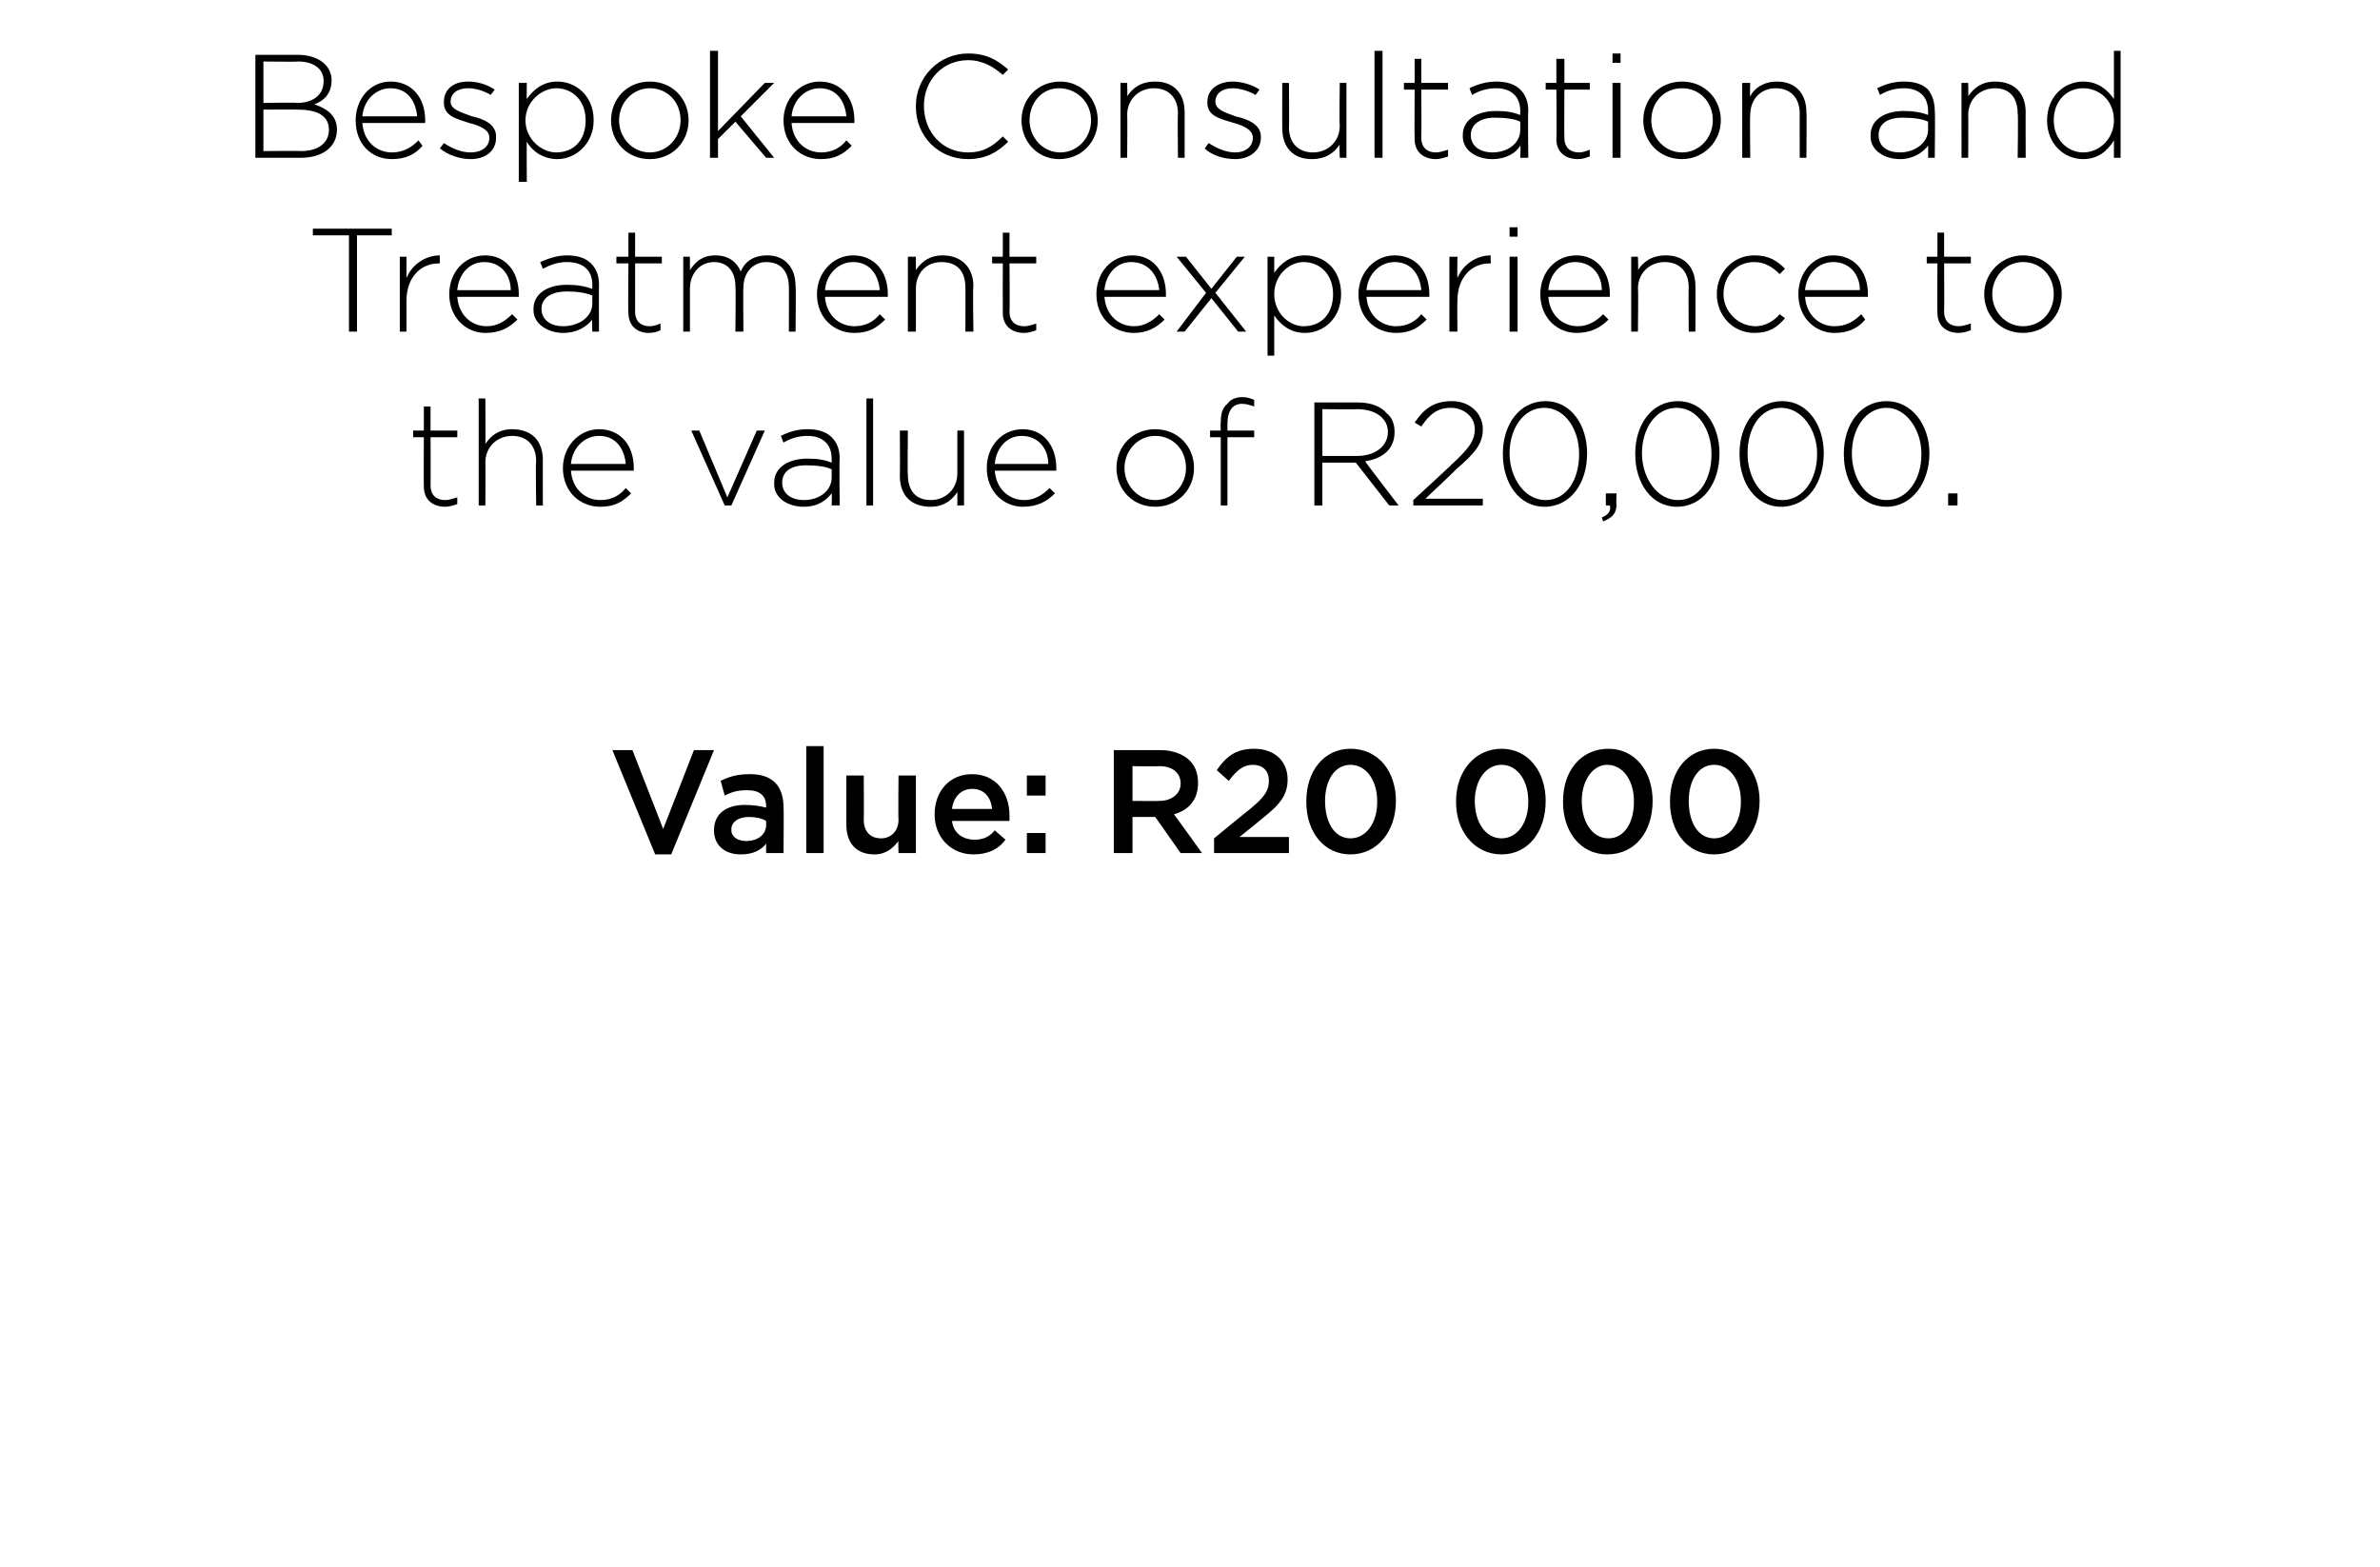 <?xml version="1.0" standalone="no"?><!DOCTYPE svg PUBLIC "-//W3C//DTD SVG 1.1//EN" "http://www.w3.org/Graphics/SVG/1.1/DTD/svg11.dtd"><svg xmlns="http://www.w3.org/2000/svg" version="1.1" width="178px" height="117.2px" viewBox="0 -3 178 117.2" style="top:-3px"><desc>Bespoke Consultation and Treatment experience to the value of R20,000. Value: R20 000</desc><defs/><g id="Polygon23998"><path d="m45.8 53.1h1.5l2.3 5.9l2.3-5.9h1.5l-3.2 7.8H49l-3.2-7.8zm11.5 7.7v-.7c-.4.5-1 .8-1.9.8c-1.1 0-2-.6-2-1.8c0-1.3 1-1.9 2.3-1.9c.7 0 1.2.1 1.6.2v-.1c0-.8-.5-1.2-1.4-1.2c-.7 0-1.1.1-1.7.4l-.3-1.1c.6-.3 1.2-.5 2.2-.5c1.7 0 2.5.9 2.5 2.5c.03-.04 0 3.4 0 3.4h-1.3zm0-2.4c-.3-.2-.8-.3-1.3-.3c-.8 0-1.3.4-1.3.9v.1c0 .5.5.8 1.1.8c.9 0 1.5-.5 1.5-1.2v-.3zm3-5.6h1.3v8h-1.3v-8zm3 5.9c-.01-.01 0-3.7 0-3.7h1.3s.02 3.29 0 3.3c0 .9.5 1.4 1.3 1.4c.7 0 1.3-.5 1.3-1.4c-.03-.03 0-3.3 0-3.3h1.3v5.8h-1.3s-.03-.9 0-.9c-.4.5-.9 1-1.8 1c-1.4 0-2.1-.9-2.1-2.2zm6.6-.8c0-1.7 1.1-3 2.8-3c1.8 0 2.8 1.4 2.8 3.1v.4h-4.3c.1.9.8 1.4 1.7 1.4c.6 0 1.1-.2 1.5-.7l.8.7c-.5.7-1.3 1.1-2.4 1.1c-1.6 0-2.9-1.2-2.9-3zm4.3-.4c-.1-.9-.6-1.5-1.5-1.5c-.8 0-1.4.6-1.5 1.5h3zm2.6-2.5h1.4v1.5h-1.4V55zm0 4.3h1.4v1.5h-1.4v-1.5zm6.5-6.2h3.5c.9 0 1.7.3 2.2.8c.4.4.6 1 .6 1.6v.1c0 1.2-.7 2-1.8 2.3c0-.02 2.1 2.9 2.1 2.9h-1.6l-1.9-2.7h-1.7v2.7h-1.4v-7.7zm3.4 3.8c.9 0 1.6-.5 1.6-1.3c0-.8-.6-1.3-1.6-1.3c-.04.03-2 0-2 0v2.6s1.98.02 2 0zm4.1 2.8s2.7-2.22 2.7-2.2c1.1-.9 1.4-1.4 1.4-2.1c0-.8-.5-1.2-1.2-1.2c-.7 0-1.2.4-1.8 1.2l-.9-.8c.7-1 1.4-1.6 2.8-1.6c1.5 0 2.5.9 2.5 2.3c0 1.2-.6 1.9-2 3c.03-.01-1.6 1.3-1.6 1.3h3.7v1.2h-5.6v-1.1zm6.9-2.7v-.1c0-2.2 1.3-3.9 3.3-3.9c2.1 0 3.4 1.7 3.4 3.9c0 2.3-1.4 4-3.4 4c-2 0-3.3-1.7-3.3-3.9zm5.3 0v-.1c0-1.5-.8-2.7-2-2.7c-1.2 0-1.9 1.2-1.9 2.7c0 1.6.7 2.8 1.9 2.8c1.2 0 2-1.2 2-2.7zm5.9 0v-.1c0-2.2 1.4-3.9 3.4-3.9c2 0 3.3 1.7 3.3 3.9c0 2.3-1.3 4-3.3 4c-2 0-3.4-1.7-3.4-3.9zm5.4 0v-.1c0-1.5-.8-2.7-2-2.7c-1.2 0-2 1.2-2 2.7c0 1.6.8 2.8 2 2.8c1.2 0 2-1.2 2-2.7zm2.6 0v-.1c0-2.2 1.3-3.9 3.4-3.9c2 0 3.3 1.7 3.3 3.9c0 2.3-1.3 4-3.4 4c-2 0-3.3-1.7-3.3-3.9zm5.3 0v-.1c0-1.5-.8-2.7-2-2.7c-1.1 0-1.9 1.2-1.9 2.7c0 1.6.8 2.8 2 2.8c1.2 0 1.9-1.2 1.9-2.7zm2.7 0v-.1c0-2.2 1.3-3.9 3.3-3.9c2 0 3.4 1.7 3.4 3.9c0 2.3-1.4 4-3.4 4c-2 0-3.3-1.7-3.3-3.9zm5.3 0v-.1c0-1.5-.8-2.7-2-2.7c-1.2 0-1.9 1.2-1.9 2.7c0 1.6.7 2.8 1.9 2.8c1.2 0 2-1.2 2-2.7z" stroke="none" fill="#000"/></g><g id="Polygon23997"><path d="m31.7 33.4c-.02-.04 0-3.7 0-3.7h-.8v-.5h.8v-1.8h.5v1.8h2v.5h-2s.02 3.6 0 3.6c0 .8.5 1.1 1.1 1.1c.3 0 .5-.1.9-.2v.5c-.3.1-.6.2-.9.2c-.9 0-1.6-.5-1.6-1.5zm4.1-6.6h.5s.02 3.43 0 3.4c.4-.6 1-1.1 2-1.1c1.5 0 2.3.9 2.3 2.3c-.01-.03 0 3.4 0 3.4h-.5s-.05-3.33 0-3.3c0-1.2-.7-1.9-1.8-1.9c-1.1 0-2 .8-2 2c.02-.05 0 3.2 0 3.2h-.5v-8zm6.3 5.2c0-1.6 1.2-2.9 2.7-2.9c1.6 0 2.6 1.2 2.6 2.9v.2h-4.7c.1 1.4 1.1 2.2 2.2 2.2c.9 0 1.5-.4 1.9-.9l.4.4c-.6.6-1.2 1-2.3 1c-1.5 0-2.8-1.1-2.8-2.9zm4.7-.3c-.1-1.1-.7-2.1-2-2.1c-1.1 0-2 .9-2.1 2.1h4.1zm4.9-2.5h.6l2.1 5l2.2-5h.6l-2.5 5.6h-.5l-2.5-5.6zm6.2 4v-.1c0-1.1 1-1.8 2.5-1.8c.8 0 1.3.1 1.8.3v-.3c0-1.1-.7-1.7-1.8-1.7c-.7 0-1.3.2-1.8.5l-.2-.5c.6-.3 1.2-.5 2-.5c.8 0 1.4.2 1.8.6c.4.4.6.9.6 1.6c-.04 0 0 3.5 0 3.5h-.6s.03-.93 0-.9c-.4.5-1 1-2.1 1c-1.1 0-2.2-.6-2.2-1.7zm4.3-.5v-.6c-.4-.2-1.1-.3-1.9-.3c-1.2 0-1.8.5-1.8 1.3c0 .9.8 1.3 1.6 1.3c1.2 0 2.1-.7 2.1-1.7zm2.6-5.9h.5v8h-.5v-8zm2.5 5.8c.02.02 0-3.4 0-3.4h.6s-.04 3.32 0 3.3c0 1.2.6 1.9 1.7 1.9c1.1 0 2-.8 2-2v-3.2h.5v5.6h-.5v-1c-.4.6-1 1.1-2 1.1c-1.5 0-2.3-.9-2.3-2.3zm6.5-.6c0-1.6 1.1-2.9 2.7-2.9c1.5 0 2.5 1.2 2.5 2.9v.2h-4.6c.1 1.4 1.1 2.2 2.2 2.2c.8 0 1.4-.4 1.9-.9l.4.4c-.6.6-1.3 1-2.4 1c-1.4 0-2.7-1.1-2.7-2.9zm4.6-.3c0-1.1-.7-2.1-2-2.1c-1.1 0-1.9.9-2 2.1h4zm5.1.3c0-1.6 1.2-2.9 2.9-2.9c1.7 0 2.9 1.3 2.9 2.9c0 1.6-1.2 2.9-2.9 2.9c-1.7 0-2.9-1.3-2.9-2.9zm5.2 0c0-1.4-1-2.4-2.3-2.4c-1.3 0-2.3 1.1-2.3 2.4c0 1.3 1 2.4 2.3 2.4c1.3 0 2.3-1.1 2.3-2.4zm2.6-2.3h-.8v-.5h.8s-.03-.56 0-.6c0-.6.1-1.1.5-1.4c.2-.3.6-.5 1.1-.5c.4 0 .6.1.9.2v.5c-.3-.1-.6-.2-.9-.2c-.7 0-1.1.5-1.1 1.5v.5h2v.5h-2v5.1h-.5v-5.1zm7-2.6h3.3c.9 0 1.7.3 2.1.8c.4.3.6.8.6 1.4c0 1.3-.9 2-2.2 2.2c-.03.01 2.5 3.3 2.5 3.3h-.7l-2.5-3.2h-2.5v3.2h-.6v-7.7zm3.2 4c1.3 0 2.3-.7 2.3-1.8c0-1-.9-1.7-2.3-1.7c.04.03-2.6 0-2.6 0v3.5h2.6zm4.2 3.3s2.85-2.62 2.8-2.6c1.3-1.2 1.8-1.8 1.8-2.7c0-1-.9-1.6-1.8-1.6c-1 0-1.6.5-2.2 1.4l-.5-.3c.7-1 1.4-1.6 2.8-1.6c1.3 0 2.3.9 2.3 2.1c0 1.1-.6 1.8-2 3c.03.02-2.3 2.2-2.3 2.2h4.3v.5h-5.2v-.4zm6.7-3.4v-.1c0-2.1 1.2-3.9 3.2-3.9c1.9 0 3.1 1.8 3.1 3.9c0 2.2-1.2 4-3.2 4c-1.9 0-3.1-1.8-3.1-3.9zm5.7 0v-.1c0-1.7-1-3.4-2.6-3.4c-1.6 0-2.6 1.6-2.6 3.4c0 1.8 1.1 3.5 2.7 3.5c1.6 0 2.5-1.6 2.5-3.4zm1.7 4.7c.5-.2.7-.5.6-.9h-.3v-.9h.8s-.04.78 0 .8c0 .7-.3 1-1 1.3l-.1-.3zm2.5-4.7v-.1c0-2.1 1.2-3.9 3.2-3.9c1.9 0 3.1 1.8 3.1 3.9c0 2.2-1.2 4-3.2 4c-1.9 0-3.1-1.8-3.1-3.9zm5.7 0v-.1c0-1.7-1-3.4-2.6-3.4c-1.6 0-2.6 1.6-2.6 3.4c0 1.8 1.1 3.5 2.7 3.5c1.6 0 2.5-1.6 2.5-3.4zm2.1 0v-.1c0-2.1 1.2-3.9 3.2-3.9c1.9 0 3.1 1.8 3.1 3.9c0 2.2-1.2 4-3.2 4c-1.9 0-3.1-1.8-3.1-3.9zm5.8 0v-.1c0-1.7-1.1-3.4-2.7-3.4c-1.6 0-2.5 1.6-2.5 3.4c0 1.8 1 3.5 2.6 3.5c1.6 0 2.6-1.6 2.6-3.4zm2 0v-.1c0-2.1 1.2-3.9 3.2-3.9c1.9 0 3.2 1.8 3.2 3.9c0 2.2-1.3 4-3.2 4c-2 0-3.2-1.8-3.2-3.9zm5.8 0v-.1c0-1.7-1.1-3.4-2.6-3.4c-1.6 0-2.6 1.6-2.6 3.4c0 1.8 1 3.5 2.6 3.5c1.6 0 2.6-1.6 2.6-3.4zm2 2.9h.7v.9h-.7v-.9z" stroke="none" fill="#000"/></g><g id="Polygon23996"><path d="m26.1 14.6h-2.7v-.5h5.9v.5h-2.6v7.2h-.6v-7.2zm3.8 1.6h.5v1.6c.4-1 1.4-1.7 2.5-1.7c-.02 0 0 .6 0 .6h-.1c-1.3 0-2.4 1-2.4 2.8v2.3h-.5v-5.6zm3.7 2.8c0-1.6 1.1-2.9 2.7-2.9c1.5 0 2.5 1.2 2.5 2.9v.2h-4.6c.1 1.4 1.1 2.2 2.2 2.2c.8 0 1.4-.4 1.9-.9l.4.4c-.6.6-1.3 1-2.4 1c-1.4 0-2.7-1.1-2.7-2.9zm4.6-.3c0-1.1-.7-2.1-2-2.1c-1.1 0-1.9.9-2 2.1h4zm1.7 1.5v-.1c0-1.1 1-1.8 2.5-1.8c.8 0 1.3.1 1.9.3v-.3c0-1.1-.7-1.7-1.9-1.7c-.7 0-1.2.2-1.8.5l-.2-.5c.7-.3 1.3-.5 2-.5c.8 0 1.4.2 1.8.6c.4.4.6.9.6 1.6c-.02 0 0 3.5 0 3.5h-.5s-.04-.93 0-.9c-.4.5-1.1 1-2.2 1c-1 0-2.2-.6-2.2-1.7zm4.4-.5v-.6c-.5-.2-1.1-.3-1.9-.3c-1.2 0-1.9.5-1.9 1.3c0 .9.8 1.3 1.6 1.3c1.2 0 2.2-.7 2.2-1.7zm2.7.7c-.04-.04 0-3.7 0-3.7h-.9v-.5h.9v-1.8h.5v1.8h2v.5h-2v3.6c0 .8.5 1.1 1.1 1.1c.3 0 .5-.1.8-.2v.5c-.2.1-.5.2-.9.2c-.8 0-1.5-.5-1.5-1.5zm4.1-4.2h.5v1c.4-.6.9-1.1 1.9-1.1c1 0 1.6.5 1.9 1.2c.3-.7.9-1.2 2-1.2c1.3 0 2.1.9 2.1 2.3c.04 0 0 3.4 0 3.4h-.5s.01-3.33 0-3.3c0-1.2-.6-1.9-1.7-1.9c-.9 0-1.7.7-1.7 1.9c-.03.03 0 3.3 0 3.3h-.6s.04-3.37 0-3.4c0-1.1-.6-1.8-1.6-1.8c-1 0-1.8.8-1.8 2v3.2h-.5v-5.6zm10 2.8c0-1.6 1.2-2.9 2.7-2.9c1.6 0 2.6 1.2 2.6 2.9v.2h-4.7c.1 1.4 1.1 2.2 2.2 2.2c.9 0 1.5-.4 1.9-.9l.4.4c-.6.6-1.2 1-2.3 1c-1.5 0-2.8-1.1-2.8-2.9zm4.7-.3c-.1-1.1-.7-2.1-2-2.1c-1.1 0-2 .9-2.1 2.1h4.1zm2.1-2.5h.6v1c.4-.6 1-1.1 2-1.1c1.4 0 2.3.9 2.3 2.3c-.05-.03 0 3.4 0 3.4h-.6s.02-3.33 0-3.3c0-1.2-.6-1.9-1.8-1.9c-1.1 0-1.9.8-1.9 2v3.2h-.6v-5.6zm7.1 4.2c-.01-.04 0-3.7 0-3.7h-.8v-.5h.8v-1.8h.5v1.8h2v.5h-2s.03 3.6 0 3.6c0 .8.5 1.1 1.1 1.1c.3 0 .6-.1.9-.2v.5c-.3.1-.6.2-.9.2c-.9 0-1.6-.5-1.6-1.5zm7-1.4c0-1.6 1.1-2.9 2.7-2.9c1.5 0 2.5 1.2 2.5 2.9v.2h-4.6c.1 1.4 1.1 2.2 2.2 2.2c.8 0 1.4-.4 1.9-.9l.4.4c-.6.6-1.3 1-2.3 1c-1.5 0-2.8-1.1-2.8-2.9zm4.7-.3c-.1-1.1-.8-2.1-2.1-2.1c-1.1 0-1.9.9-2 2.1h4.1zm3.9-.1l1.9-2.4h.6l-2.2 2.7l2.3 2.9h-.6l-2-2.5l-2 2.5h-.6l2.2-2.9l-2.2-2.7h.7l1.9 2.4zm4.2-2.4h.5v1.2c.5-.7 1.2-1.3 2.3-1.3c1.4 0 2.7 1 2.7 2.9c0 1.8-1.3 2.9-2.7 2.9c-1.1 0-1.8-.6-2.3-1.3v3h-.5v-7.4zm4.9 2.8c0-1.5-1-2.4-2.2-2.4c-1.1 0-2.2 1-2.2 2.4c0 1.4 1.1 2.4 2.2 2.4c1.3 0 2.2-.9 2.2-2.4zm1.9 0c0-1.6 1.2-2.9 2.7-2.9c1.6 0 2.6 1.2 2.6 2.9v.2h-4.7c.1 1.4 1.1 2.2 2.2 2.2c.9 0 1.5-.4 1.9-.9l.4.4c-.6.6-1.2 1-2.3 1c-1.5 0-2.8-1.1-2.8-2.9zm4.7-.3c-.1-1.1-.7-2.1-2-2.1c-1.1 0-2 .9-2.1 2.1h4.1zm2.1-2.5h.6s-.02 1.58 0 1.6c.4-1 1.4-1.7 2.5-1.7c-.04 0 0 .6 0 .6h-.1c-1.3 0-2.4 1-2.4 2.8c-.02 0 0 2.3 0 2.3h-.6v-5.6zm4.5-2.2h.6v.7h-.6v-.7zm0 2.2h.6v5.6h-.6v-5.6zm2.3 2.8c0-1.6 1.1-2.9 2.7-2.9c1.5 0 2.5 1.2 2.5 2.9v.2h-4.6c.1 1.4 1.1 2.2 2.2 2.2c.8 0 1.4-.4 1.9-.9l.4.4c-.6.6-1.3 1-2.4 1c-1.4 0-2.7-1.1-2.7-2.9zm4.6-.3c0-1.1-.7-2.1-2-2.1c-1.1 0-1.9.9-2 2.1h4zm2.2-2.5h.5s.04 1.03 0 1c.4-.6 1-1.1 2.1-1.1c1.4 0 2.2.9 2.2 2.3c.01-.03 0 3.4 0 3.4h-.5s-.03-3.33 0-3.3c0-1.2-.7-1.9-1.8-1.9c-1.1 0-2 .8-2 2c.04-.05 0 3.2 0 3.2h-.5v-5.6zm6.4 2.8c0-1.6 1.2-2.9 2.8-2.9c1.1 0 1.7.4 2.3 1l-.4.4c-.5-.5-1.1-.9-1.9-.9c-1.3 0-2.3 1-2.3 2.4c0 1.3 1.1 2.4 2.4 2.4c.7 0 1.4-.4 1.8-.9l.4.3c-.6.7-1.2 1.1-2.3 1.1c-1.6 0-2.8-1.3-2.8-2.9zm6.1 0c0-1.6 1.1-2.9 2.6-2.9c1.6 0 2.6 1.2 2.6 2.9v.2H135c.1 1.4 1.1 2.2 2.2 2.2c.9 0 1.5-.4 2-.9l.3.4c-.5.6-1.2 1-2.3 1c-1.4 0-2.7-1.1-2.7-2.9zm4.6-.3c0-1.1-.7-2.1-2-2.1c-1.1 0-2 .9-2.1 2.1h4.1zm5.8 1.7c-.02-.04 0-3.7 0-3.7h-.8v-.5h.8v-1.8h.5v1.8h2v.5h-2s.02 3.6 0 3.6c0 .8.5 1.1 1.1 1.1c.3 0 .5-.1.9-.2v.5c-.3.1-.6.2-.9.2c-.9 0-1.6-.5-1.6-1.5zm3.5-1.4c0-1.6 1.3-2.9 2.9-2.9c1.7 0 2.9 1.3 2.9 2.9c0 1.6-1.2 2.9-2.9 2.9c-1.7 0-2.9-1.3-2.9-2.9zm5.2 0c0-1.4-1-2.4-2.3-2.4c-1.3 0-2.3 1.1-2.3 2.4c0 1.3 1 2.4 2.3 2.4c1.4 0 2.3-1.1 2.3-2.4z" stroke="none" fill="#000"/></g><g id="Polygon23995"><path d="m19.1 1.1h3.2c.9 0 1.6.3 2 .7c.3.3.5.7.5 1.2c0 1.1-.7 1.6-1.3 1.8c.9.3 1.7.8 1.7 1.9c0 1.3-1.1 2.1-2.7 2.1h-3.4V1.1zM24.2 3c0-.8-.7-1.4-1.9-1.4c-.01.03-2.6 0-2.6 0v3.1s2.54-.05 2.5 0c1.2 0 2-.6 2-1.6v-.1zm-1.9 2.2c0-.02-2.6 0-2.6 0v3.1s2.79-.03 2.8 0c1.3 0 2.1-.6 2.1-1.6c0-1-.8-1.5-2.3-1.5zm4.3.8c0-1.6 1.1-2.9 2.6-2.9c1.6 0 2.6 1.2 2.6 2.9v.2h-4.7c.1 1.4 1.1 2.2 2.2 2.2c.9 0 1.5-.4 2-.9l.3.4c-.5.6-1.2 1-2.3 1c-1.5 0-2.7-1.1-2.7-2.9zm4.6-.3c-.1-1.1-.7-2.1-2-2.1c-1.1 0-2 .9-2.1 2.1h4.1zm1.7 2.4l.3-.4c.6.4 1.3.7 2 .7c.8 0 1.4-.4 1.4-1.1c0-.6-.7-.9-1.5-1.1c-.9-.3-1.9-.5-1.9-1.5v-.1c0-.9.7-1.5 1.8-1.5c.7 0 1.4.2 2 .6l-.3.4c-.5-.3-1.1-.5-1.7-.5c-.8 0-1.3.4-1.3 1c0 .6.8.8 1.6 1.1c.9.2 1.8.6 1.8 1.5v.1c0 1-.8 1.6-1.9 1.6c-.8 0-1.7-.3-2.3-.8zm5.9-4.9h.6s-.02 1.24 0 1.2c.5-.7 1.2-1.3 2.3-1.3c1.3 0 2.7 1 2.7 2.9c0 1.8-1.4 2.9-2.7 2.9c-1.1 0-1.9-.6-2.3-1.3c-.02-.01 0 3 0 3h-.6V3.2zm5 2.8c0-1.5-1-2.4-2.2-2.4c-1.1 0-2.3 1-2.3 2.4c0 1.4 1.2 2.4 2.3 2.4c1.3 0 2.2-.9 2.2-2.4zm1.9 0c0-1.6 1.2-2.9 2.9-2.9c1.7 0 2.9 1.3 2.9 2.9c0 1.6-1.2 2.9-2.9 2.9c-1.7 0-2.9-1.3-2.9-2.9zm5.2 0c0-1.4-1-2.4-2.3-2.4c-1.3 0-2.3 1.1-2.3 2.4c0 1.3 1 2.4 2.3 2.4c1.3 0 2.3-1.1 2.3-2.4zM53.1.8h.6v6l3.5-3.6h.7l-2.5 2.5l2.5 3.1h-.6L55 6.1l-1.3 1.3v1.4h-.6v-8zM58.6 6c0-1.6 1.2-2.9 2.7-2.9c1.6 0 2.6 1.2 2.6 2.9v.2h-4.7c.1 1.4 1.1 2.2 2.2 2.2c.9 0 1.5-.4 1.9-.9l.4.4c-.6.6-1.2 1-2.3 1c-1.5 0-2.8-1.1-2.8-2.9zm4.7-.3c-.1-1.1-.7-2.1-2-2.1c-1.1 0-2 .9-2.1 2.1h4.1zm5.2-.7v-.1c0-2.1 1.7-3.9 3.9-3.9c1.4 0 2.2.5 3 1.2l-.4.4c-.7-.6-1.5-1.1-2.6-1.1c-1.9 0-3.3 1.5-3.3 3.4c0 2 1.4 3.5 3.3 3.5c1.1 0 1.8-.4 2.6-1.2l.4.4c-.8.8-1.7 1.3-3 1.3c-2.2 0-3.9-1.7-3.9-3.9zm7.9 1c0-1.6 1.2-2.9 2.9-2.9c1.6 0 2.8 1.3 2.8 2.9c0 1.6-1.2 2.9-2.9 2.9c-1.6 0-2.8-1.3-2.8-2.9zm5.2 0c0-1.4-1.1-2.4-2.4-2.4C77.9 3.6 77 4.7 77 6c0 1.3 1 2.4 2.3 2.4c1.3 0 2.3-1.1 2.3-2.4zm2.2-2.8h.5s.03 1.03 0 1c.4-.6 1-1.1 2.1-1.1c1.4 0 2.2.9 2.2 2.3v3.4h-.5s-.04-3.33 0-3.3c0-1.2-.7-1.9-1.8-1.9c-1.1 0-2 .8-2 2c.03-.05 0 3.2 0 3.2h-.5V3.2zm6.3 4.9l.3-.4c.6.4 1.3.7 2 .7c.7 0 1.3-.4 1.3-1.1c0-.6-.7-.9-1.4-1.1c-1-.3-2-.5-2-1.5v-.1c0-.9.8-1.5 1.9-1.5c.6 0 1.4.2 2 .6l-.3.4c-.5-.3-1.2-.5-1.7-.5c-.8 0-1.3.4-1.3 1c0 .6.7.8 1.5 1.1c.9.2 1.9.6 1.9 1.5v.1c0 1-.9 1.6-1.9 1.6c-.9 0-1.8-.3-2.3-.8zm5.8-1.5c-.01.02 0-3.4 0-3.4h.5s.03 3.32 0 3.3c0 1.2.7 1.9 1.8 1.9c1.1 0 2-.8 2-2c-.04.03 0-3.2 0-3.2h.5v5.6h-.5s-.04-1.04 0-1c-.4.6-1 1.1-2.1 1.1c-1.4 0-2.2-.9-2.2-2.3zm6.9-5.8h.6v8h-.6v-8zm3 6.6c-.02-.04 0-3.7 0-3.7h-.8v-.5h.8V1.4h.5v1.8h2v.5h-2s.02 3.6 0 3.6c0 .8.5 1.1 1.1 1.1c.3 0 .5-.1.9-.2v.5c-.3.1-.6.2-.9.2c-.9 0-1.6-.5-1.6-1.5zm3.6-.2v-.1c0-1.1 1-1.8 2.5-1.8c.8 0 1.3.1 1.8.3v-.3c0-1.1-.7-1.7-1.8-1.7c-.7 0-1.3.2-1.8.5l-.2-.5c.6-.3 1.3-.5 2-.5c.8 0 1.4.2 1.8.6c.4.4.6.9.6 1.6c-.04 0 0 3.5 0 3.5h-.6s.04-.93 0-.9c-.3.5-1 1-2.1 1c-1.1 0-2.2-.6-2.2-1.7zm4.3-.5v-.6c-.4-.2-1.1-.3-1.9-.3c-1.1 0-1.8.5-1.8 1.3c0 .9.8 1.3 1.6 1.3c1.2 0 2.1-.7 2.1-1.7zm2.7.7c.04-.04 0-3.7 0-3.7h-.8v-.5h.8V1.4h.6v1.8h1.9v.5H117s-.02 3.6 0 3.6c0 .8.5 1.1 1.1 1.1c.3 0 .5-.1.8-.2v.5c-.3.1-.5.2-.9.2c-.9 0-1.6-.5-1.6-1.5zm4.2-6.4h.6v.7h-.6v-.7zm0 2.2h.6v5.6h-.6V3.2zm2.3 2.8c0-1.6 1.2-2.9 2.9-2.9c1.7 0 2.9 1.3 2.9 2.9c0 1.6-1.3 2.9-2.9 2.9c-1.7 0-2.9-1.3-2.9-2.9zm5.2 0c0-1.4-1-2.4-2.3-2.4c-1.4 0-2.3 1.1-2.3 2.4c0 1.3 1 2.4 2.3 2.4c1.3 0 2.3-1.1 2.3-2.4zm2.2-2.8h.6s-.04 1.03 0 1c.3-.6 1-1.1 2-1.1c1.4 0 2.2.9 2.2 2.3c.03-.03 0 3.4 0 3.4h-.5s-.01-3.33 0-3.3c0-1.2-.7-1.9-1.8-1.9c-1.1 0-1.9.8-1.9 2c-.04-.05 0 3.2 0 3.2h-.6V3.2zm9.6 4v-.1c0-1.1 1-1.8 2.5-1.8c.7 0 1.3.1 1.8.3v-.3c0-1.1-.7-1.7-1.8-1.7c-.7 0-1.3.2-1.8.5l-.2-.5c.6-.3 1.2-.5 2-.5c.8 0 1.4.2 1.8.6c.3.4.5.9.5 1.6c.04 0 0 3.5 0 3.5h-.5s.02-.93 0-.9c-.4.5-1.1 1-2.1 1c-1.1 0-2.2-.6-2.2-1.7zm4.3-.5v-.6c-.4-.2-1.1-.3-1.9-.3c-1.2 0-1.8.5-1.8 1.3c0 .9.7 1.3 1.6 1.3c1.1 0 2.1-.7 2.1-1.7zm2.5-3.5h.5s.02 1.03 0 1c.4-.6 1-1.1 2-1.1c1.5 0 2.3.9 2.3 2.3c-.01-.03 0 3.4 0 3.4h-.6s.05-3.33 0-3.3c0-1.2-.6-1.9-1.7-1.9c-1.1 0-2 .8-2 2c.02-.05 0 3.2 0 3.2h-.5V3.2zm6.4 2.8c0-1.8 1.3-2.9 2.7-2.9c1.1 0 1.8.6 2.3 1.3V.8h.5v8h-.5V7.5c-.5.8-1.2 1.4-2.3 1.4c-1.4 0-2.7-1.1-2.7-2.9zm5 0c0-1.5-1.1-2.4-2.3-2.4c-1.2 0-2.2.9-2.2 2.4c0 1.5 1.1 2.4 2.2 2.4c1.2 0 2.3-1 2.3-2.4z" stroke="none" fill="#000"/></g></svg>